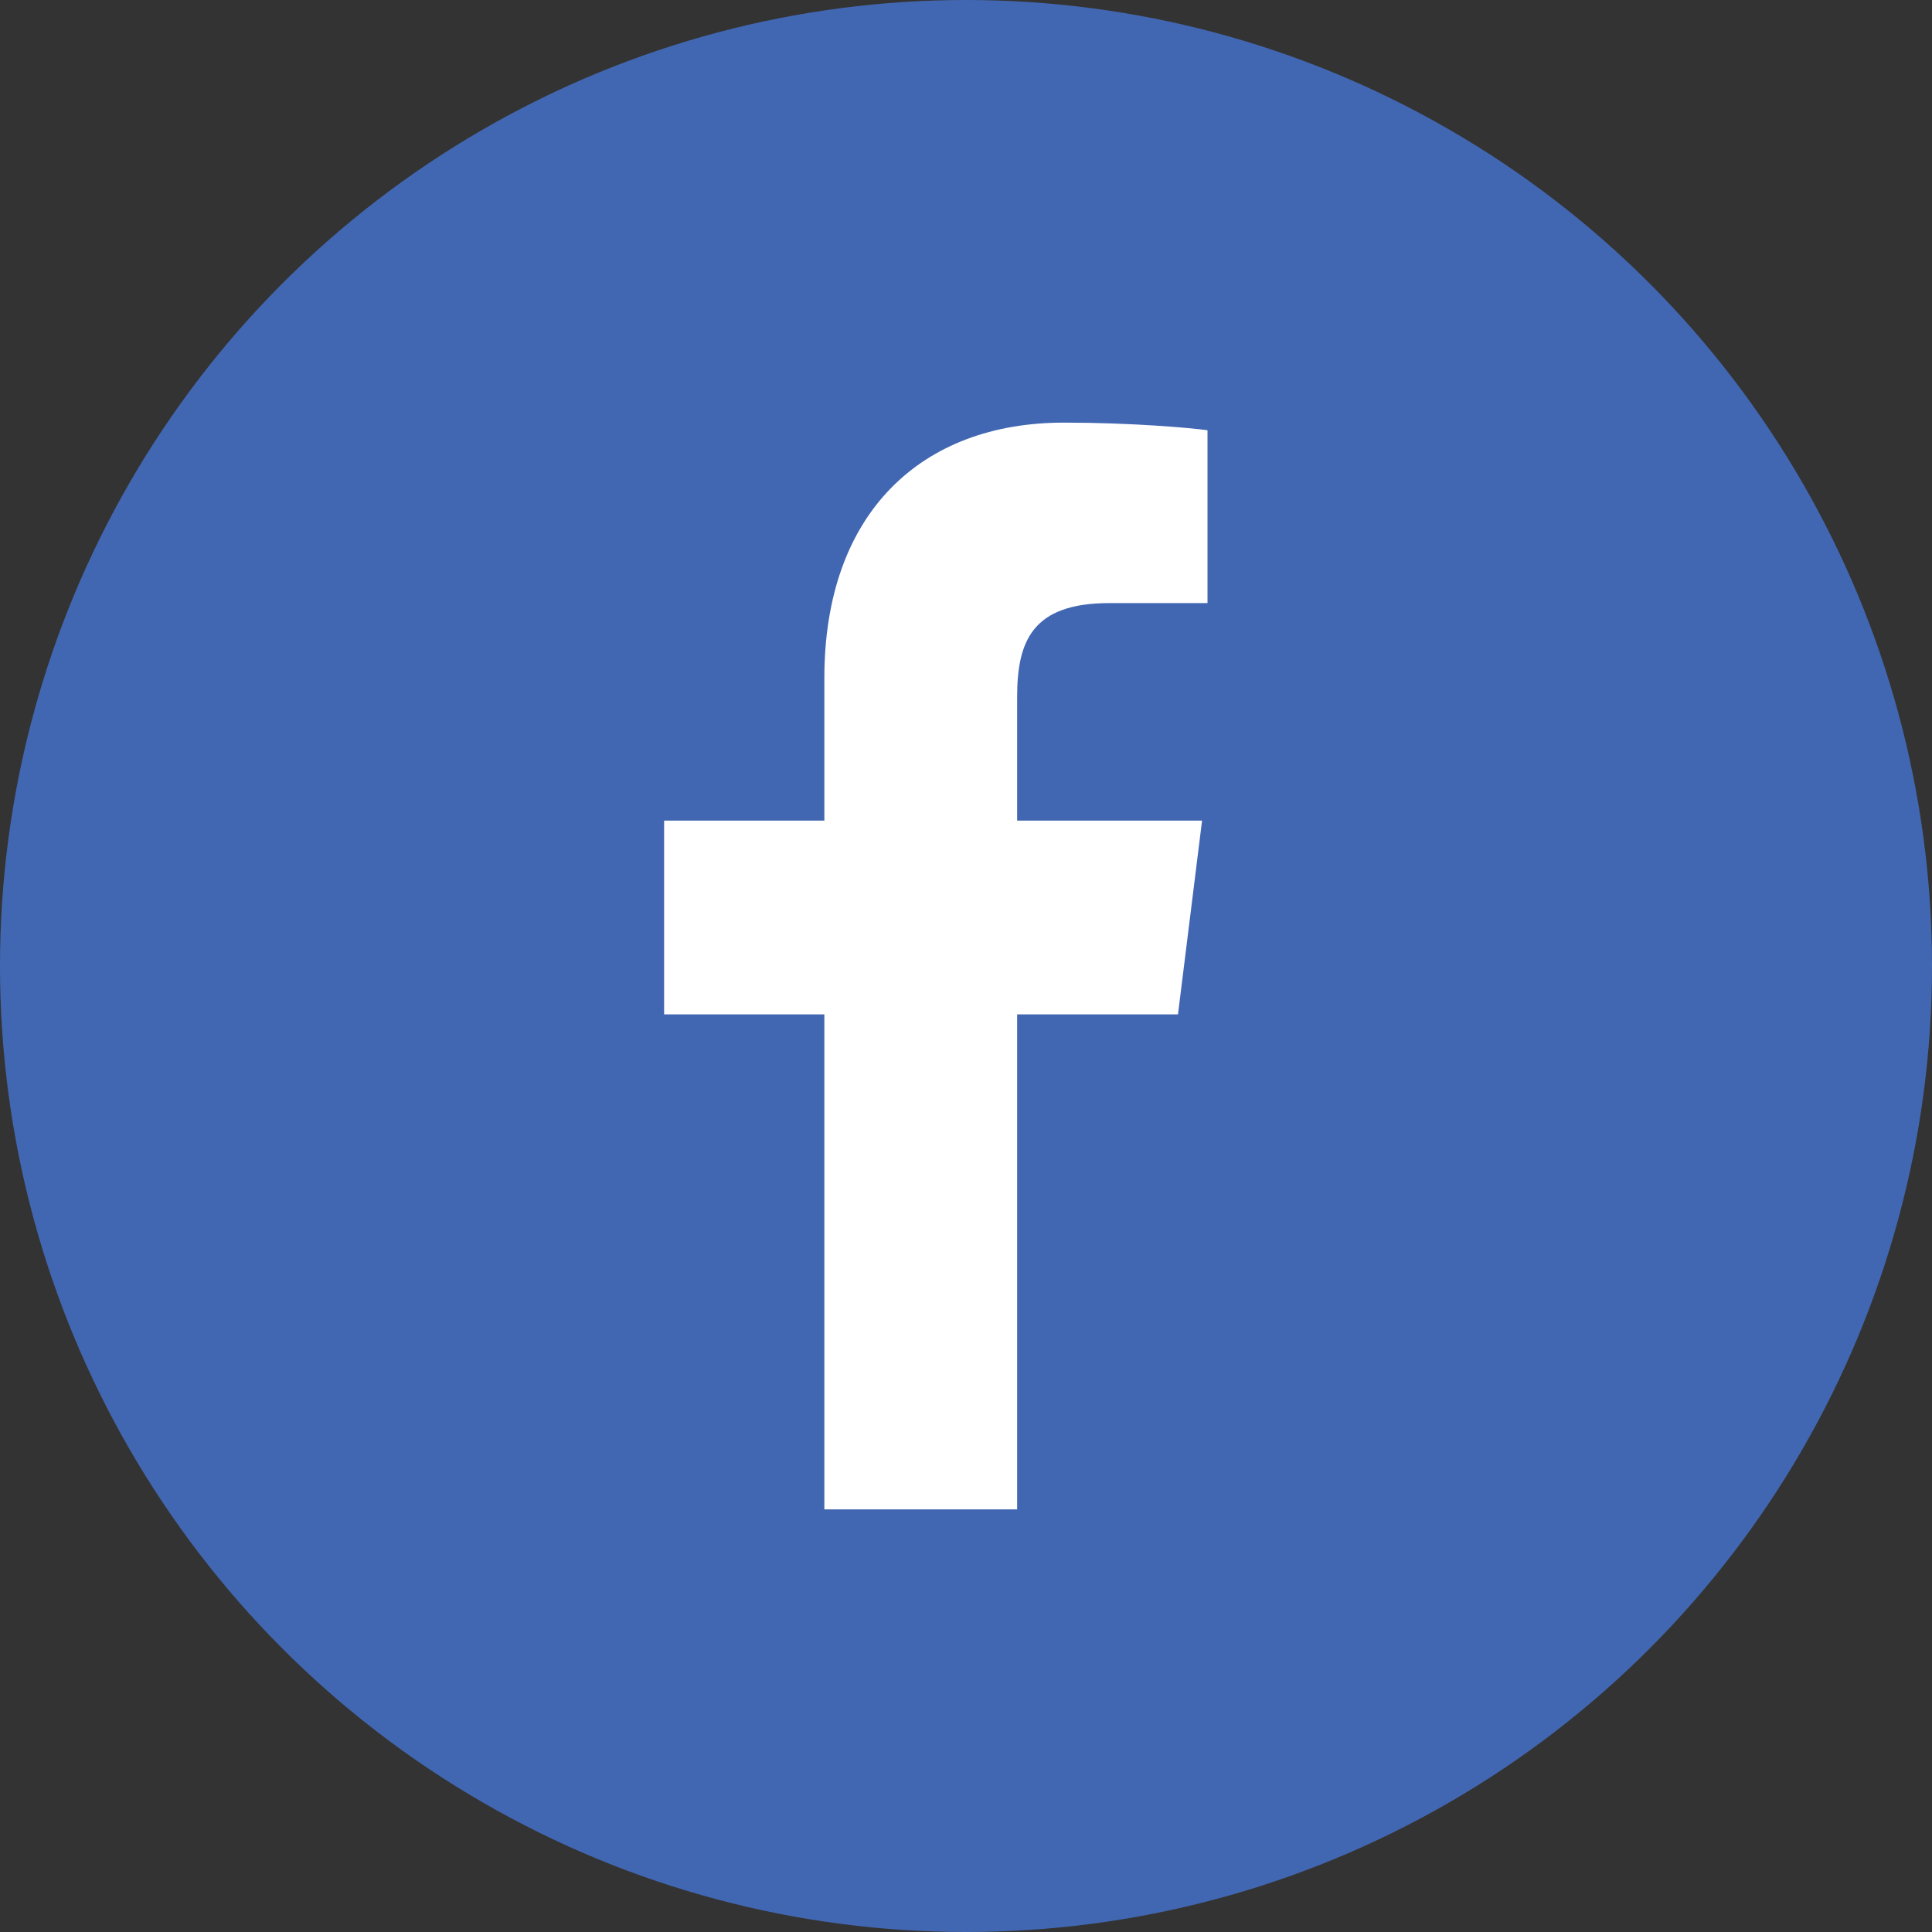 <svg width="64" height="64" fill="none" xmlns="http://www.w3.org/2000/svg"><rect width="100%" height="100%" fill="#333333" stroke="none"/><circle cx="32" cy="32" r="32" fill="#4267B2"/><path d="M33.694 50V33.602h5.328l.798-6.419h-6.126v-4.088c0-1.854.496-3.117 3.058-3.117H40v-5.726c-.565-.078-2.504-.252-4.76-.252-4.709 0-7.932 2.982-7.932 8.46v4.723H22v6.419h5.308V50h6.386z" fill="#fff"/></svg>